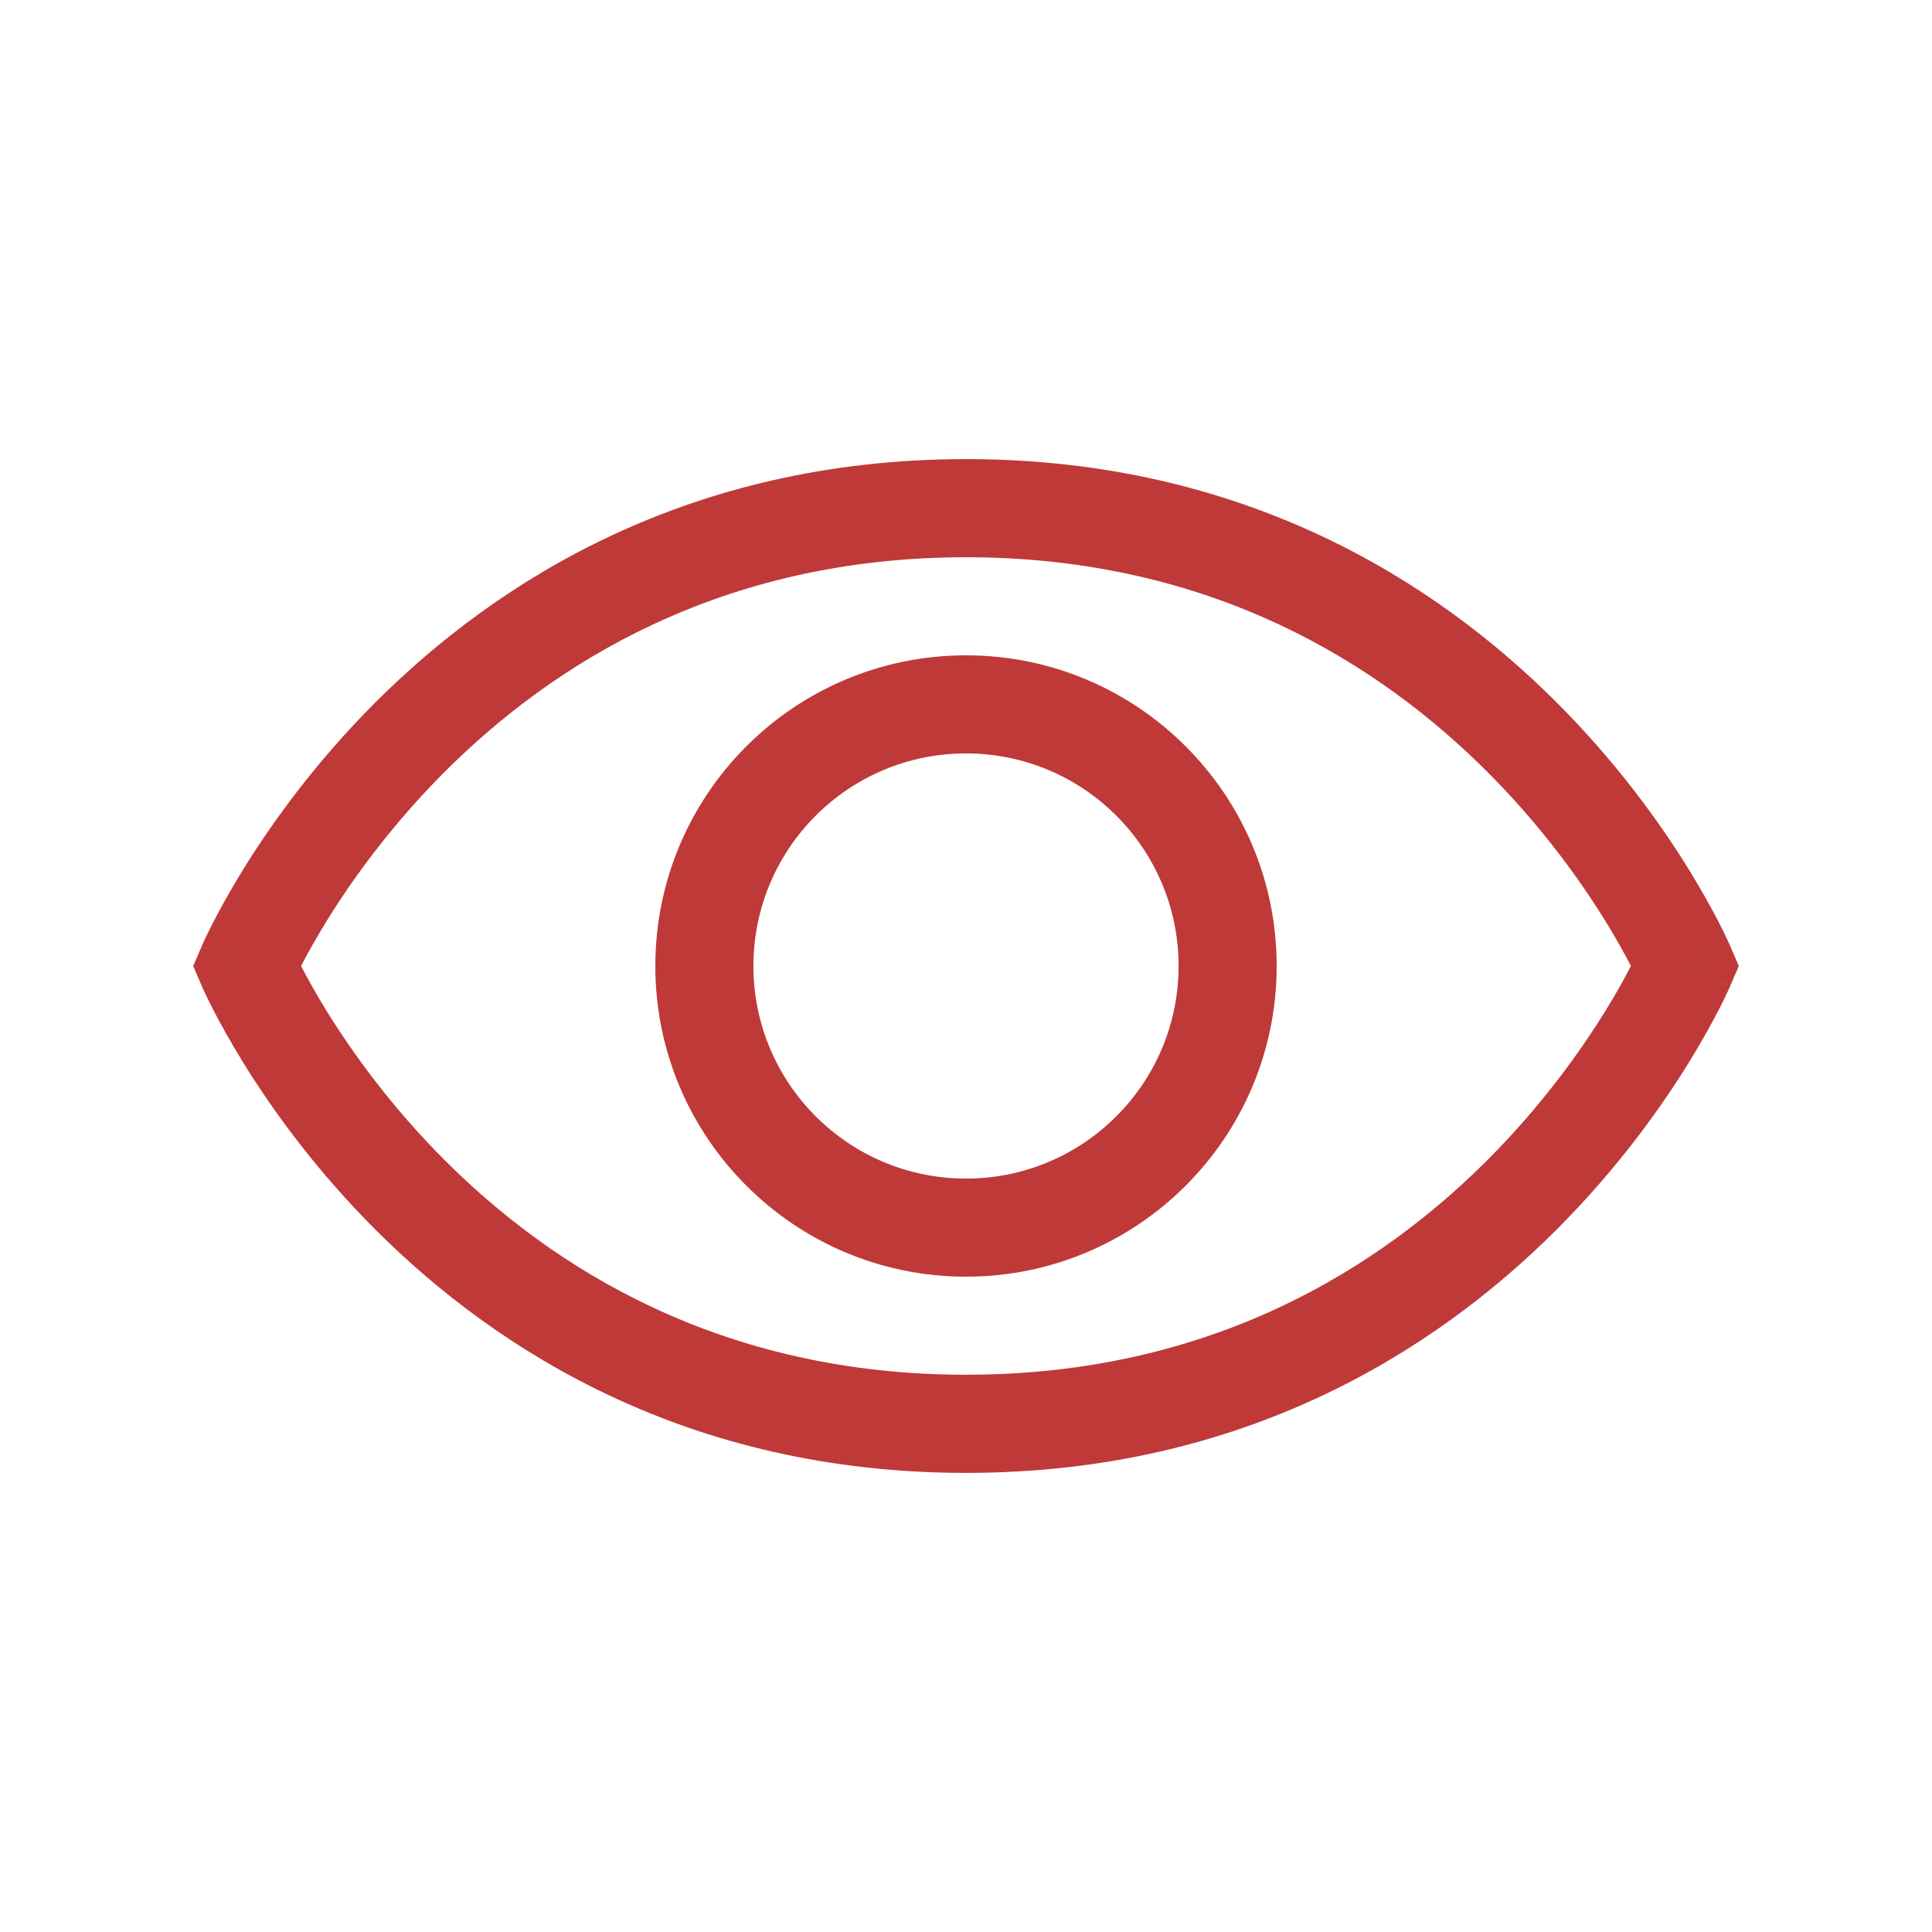 <svg width="30" height="30" viewBox="0 0 30 30" fill="none" xmlns="http://www.w3.org/2000/svg">
<path fill-rule="evenodd" clip-rule="evenodd" d="M4.675 15C4.766 15.176 4.9 15.419 5.079 15.71C5.468 16.338 6.068 17.177 6.906 18.016C8.577 19.686 11.185 21.347 15 21.347C18.815 21.347 21.423 19.686 23.094 18.016C23.932 17.177 24.532 16.338 24.921 15.71C25.101 15.419 25.234 15.176 25.325 15C25.234 14.824 25.101 14.581 24.921 14.29C24.532 13.662 23.932 12.822 23.094 11.984C21.423 10.314 18.815 8.653 15 8.653C11.185 8.653 8.577 10.314 6.906 11.984C6.068 12.822 5.468 13.662 5.079 14.29C4.9 14.581 4.766 14.824 4.675 15ZM26.171 15C26.871 14.7 26.871 14.7 26.871 14.699L26.871 14.698L26.87 14.696L26.867 14.689L26.858 14.669C26.85 14.652 26.839 14.628 26.825 14.598C26.797 14.538 26.757 14.454 26.703 14.348C26.595 14.137 26.434 13.841 26.216 13.488C25.78 12.784 25.11 11.846 24.171 10.907C22.287 9.023 19.31 7.129 15 7.129C10.69 7.129 7.713 9.023 5.829 10.907C4.89 11.846 4.22 12.784 3.784 13.488C3.566 13.841 3.405 14.137 3.297 14.348C3.243 14.454 3.203 14.538 3.175 14.598C3.161 14.628 3.15 14.652 3.142 14.669L3.133 14.689L3.13 14.696L3.129 14.698L3.129 14.699C3.129 14.7 3.129 14.7 3.829 15L3.129 14.7L3 15L3.129 15.3L3.829 15C3.129 15.3 3.129 15.3 3.129 15.301L3.129 15.302L3.13 15.304L3.133 15.31L3.142 15.331C3.15 15.348 3.161 15.372 3.175 15.402C3.203 15.462 3.243 15.546 3.297 15.652C3.405 15.863 3.566 16.159 3.784 16.512C4.22 17.216 4.89 18.154 5.829 19.093C7.713 20.977 10.69 22.871 15 22.871C19.31 22.871 22.287 20.977 24.171 19.093C25.11 18.154 25.78 17.216 26.216 16.512C26.434 16.159 26.595 15.863 26.703 15.652C26.757 15.546 26.797 15.462 26.825 15.402C26.839 15.372 26.85 15.348 26.858 15.331L26.867 15.31L26.87 15.304L26.871 15.302L26.871 15.301C26.871 15.3 26.871 15.3 26.171 15ZM26.171 15L26.871 15.3L27 15L26.871 14.7L26.171 15ZM15 11.699C13.177 11.699 11.699 13.177 11.699 15C11.699 16.823 13.177 18.301 15 18.301C16.823 18.301 18.301 16.823 18.301 15C18.301 13.177 16.823 11.699 15 11.699ZM10.176 15C10.176 12.336 12.336 10.176 15 10.176C17.664 10.176 19.824 12.336 19.824 15C19.824 17.664 17.664 19.824 15 19.824C12.336 19.824 10.176 17.664 10.176 15Z" fill="#BF3939"/>
</svg>
